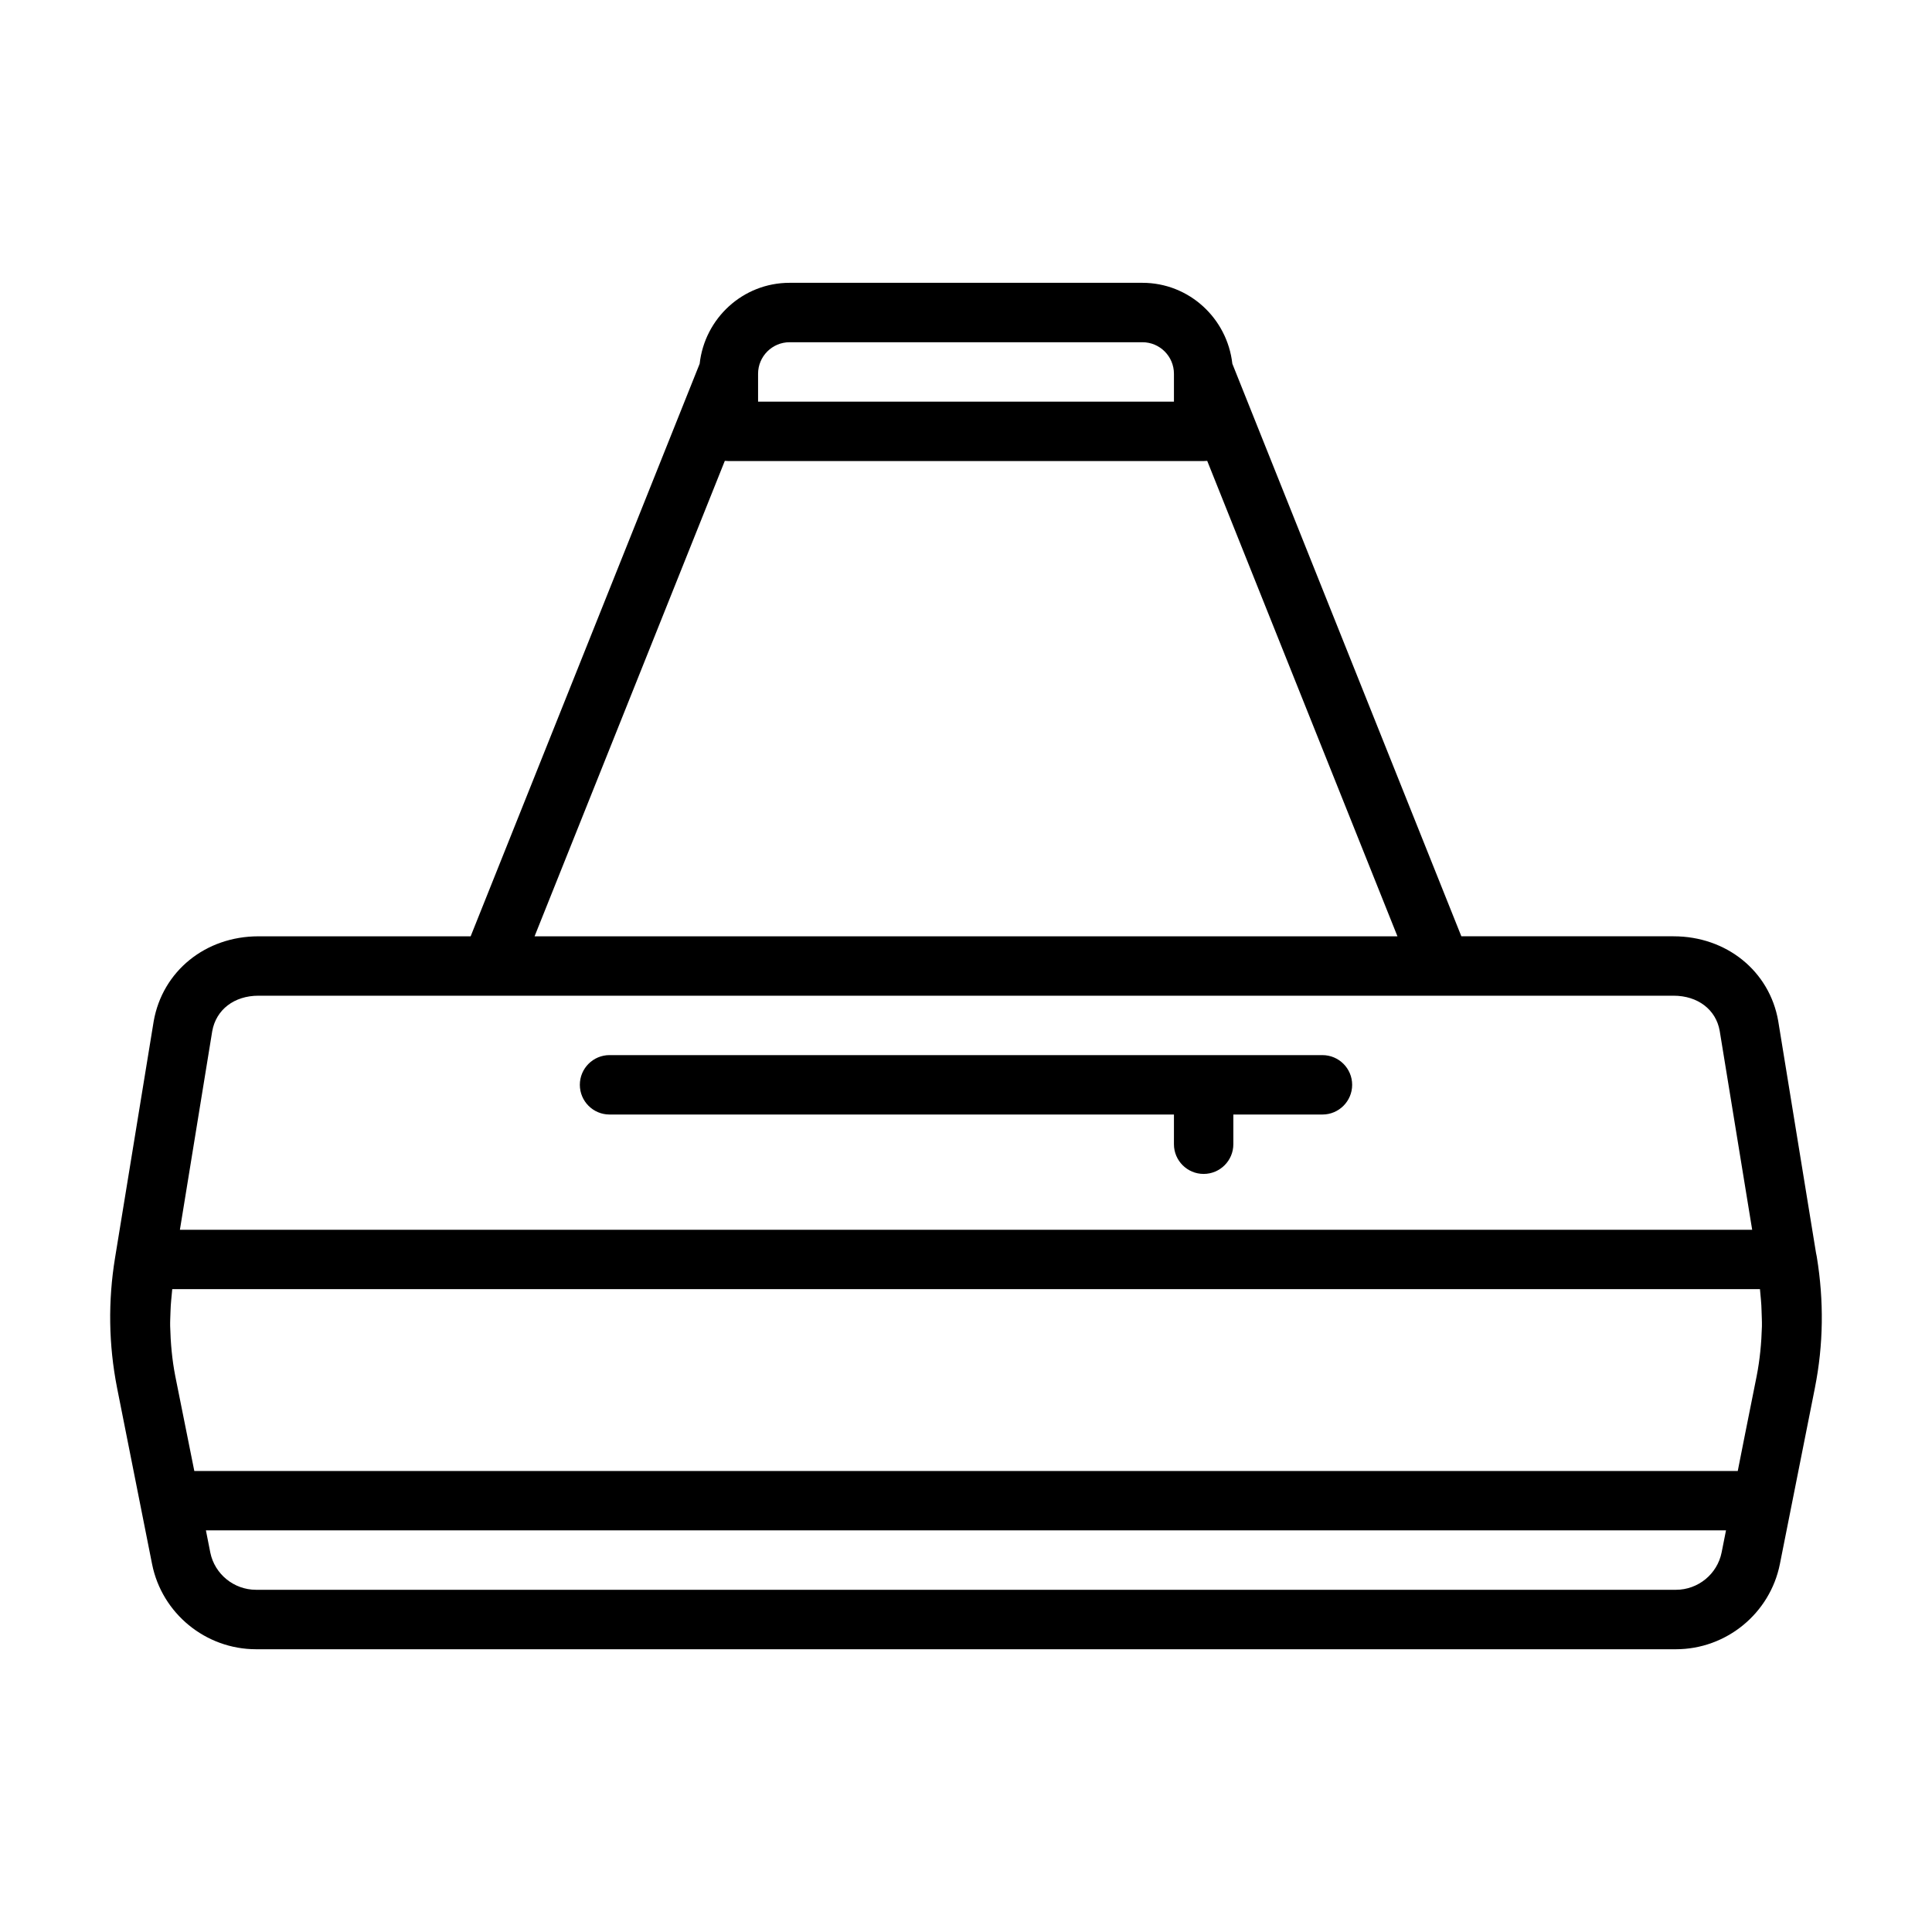 <?xml version="1.0" encoding="UTF-8"?>
<!-- Uploaded to: SVG Repo, www.svgrepo.com, Generator: SVG Repo Mixer Tools -->
<svg fill="#000000" width="800px" height="800px" version="1.1" viewBox="144 144 512 512" xmlns="http://www.w3.org/2000/svg">
 <g>
  <path d="m305.54 439.36h149.57l-0.004 7.871c0 4.344 3.527 7.871 7.871 7.871s7.871-3.527 7.871-7.871v-7.871h23.617c4.344 0 7.871-3.527 7.871-7.871s-3.527-7.871-7.871-7.871l-188.93-0.004c-4.344 0-7.871 3.527-7.871 7.871 0 4.348 3.523 7.875 7.871 7.875z"/>
  <path d="m625.47 477.07-0.156-0.789c0-0.016-0.016-0.016-0.016-0.031l-10.059-61.715c-2.316-13.195-13.715-22.406-27.727-22.406h-56.238l-60.691-151.74c-1.355-12.027-11.465-21.441-23.84-21.441h-93.488c-12.391 0-22.5 9.414-23.836 21.445l-60.691 151.74h-56.238c-14.012 0-25.41 9.211-27.758 22.5l-10.234 62.66c-1.891 11.477-1.715 23.066 0.52 34.465l9.289 46.762c2.613 13.066 14.199 22.547 27.551 22.547h376.28c13.352 0 24.938-9.492 27.551-22.578l9.289-46.727v-0.016c2.254-11.371 2.414-22.977 0.492-34.672zm-435.02 31.613c-0.852-4.344-1.242-8.754-1.355-13.227-0.031-1.324 0.062-2.676 0.094-4.016 0.047-1.906 0.285-3.871 0.457-5.809h420.76c0.172 1.922 0.395 3.84 0.426 5.762 0.031 1.371 0.125 2.738 0.094 4.109-0.125 4.41-0.535 8.801-1.387 13.145l-3.148 15.742-1.867 9.438h-409.03zm162.81-273.99h93.488c4.613 0 8.359 3.746 8.359 8.359v7.383h-110.21v-7.383c0-4.613 3.746-8.359 8.359-8.359zm-17.176 31.438c0.312 0.035 0.613 0.051 0.945 0.051h125.95c0.332 0 0.629-0.016 0.945-0.047l50.414 126-228.67-0.004zm-135.84 151.14c1.023-5.715 5.824-9.398 12.25-9.398h375.02c6.422 0 11.227 3.684 12.219 9.289l8.613 52.742h-416.67zm387.9 148.04h-376.29c-5.871 0-10.957-4.156-12.121-9.855l-1.164-5.891h402.84l-1.164 5.856c-1.152 5.734-6.238 9.891-12.109 9.891z"/>
 </g>
</svg>